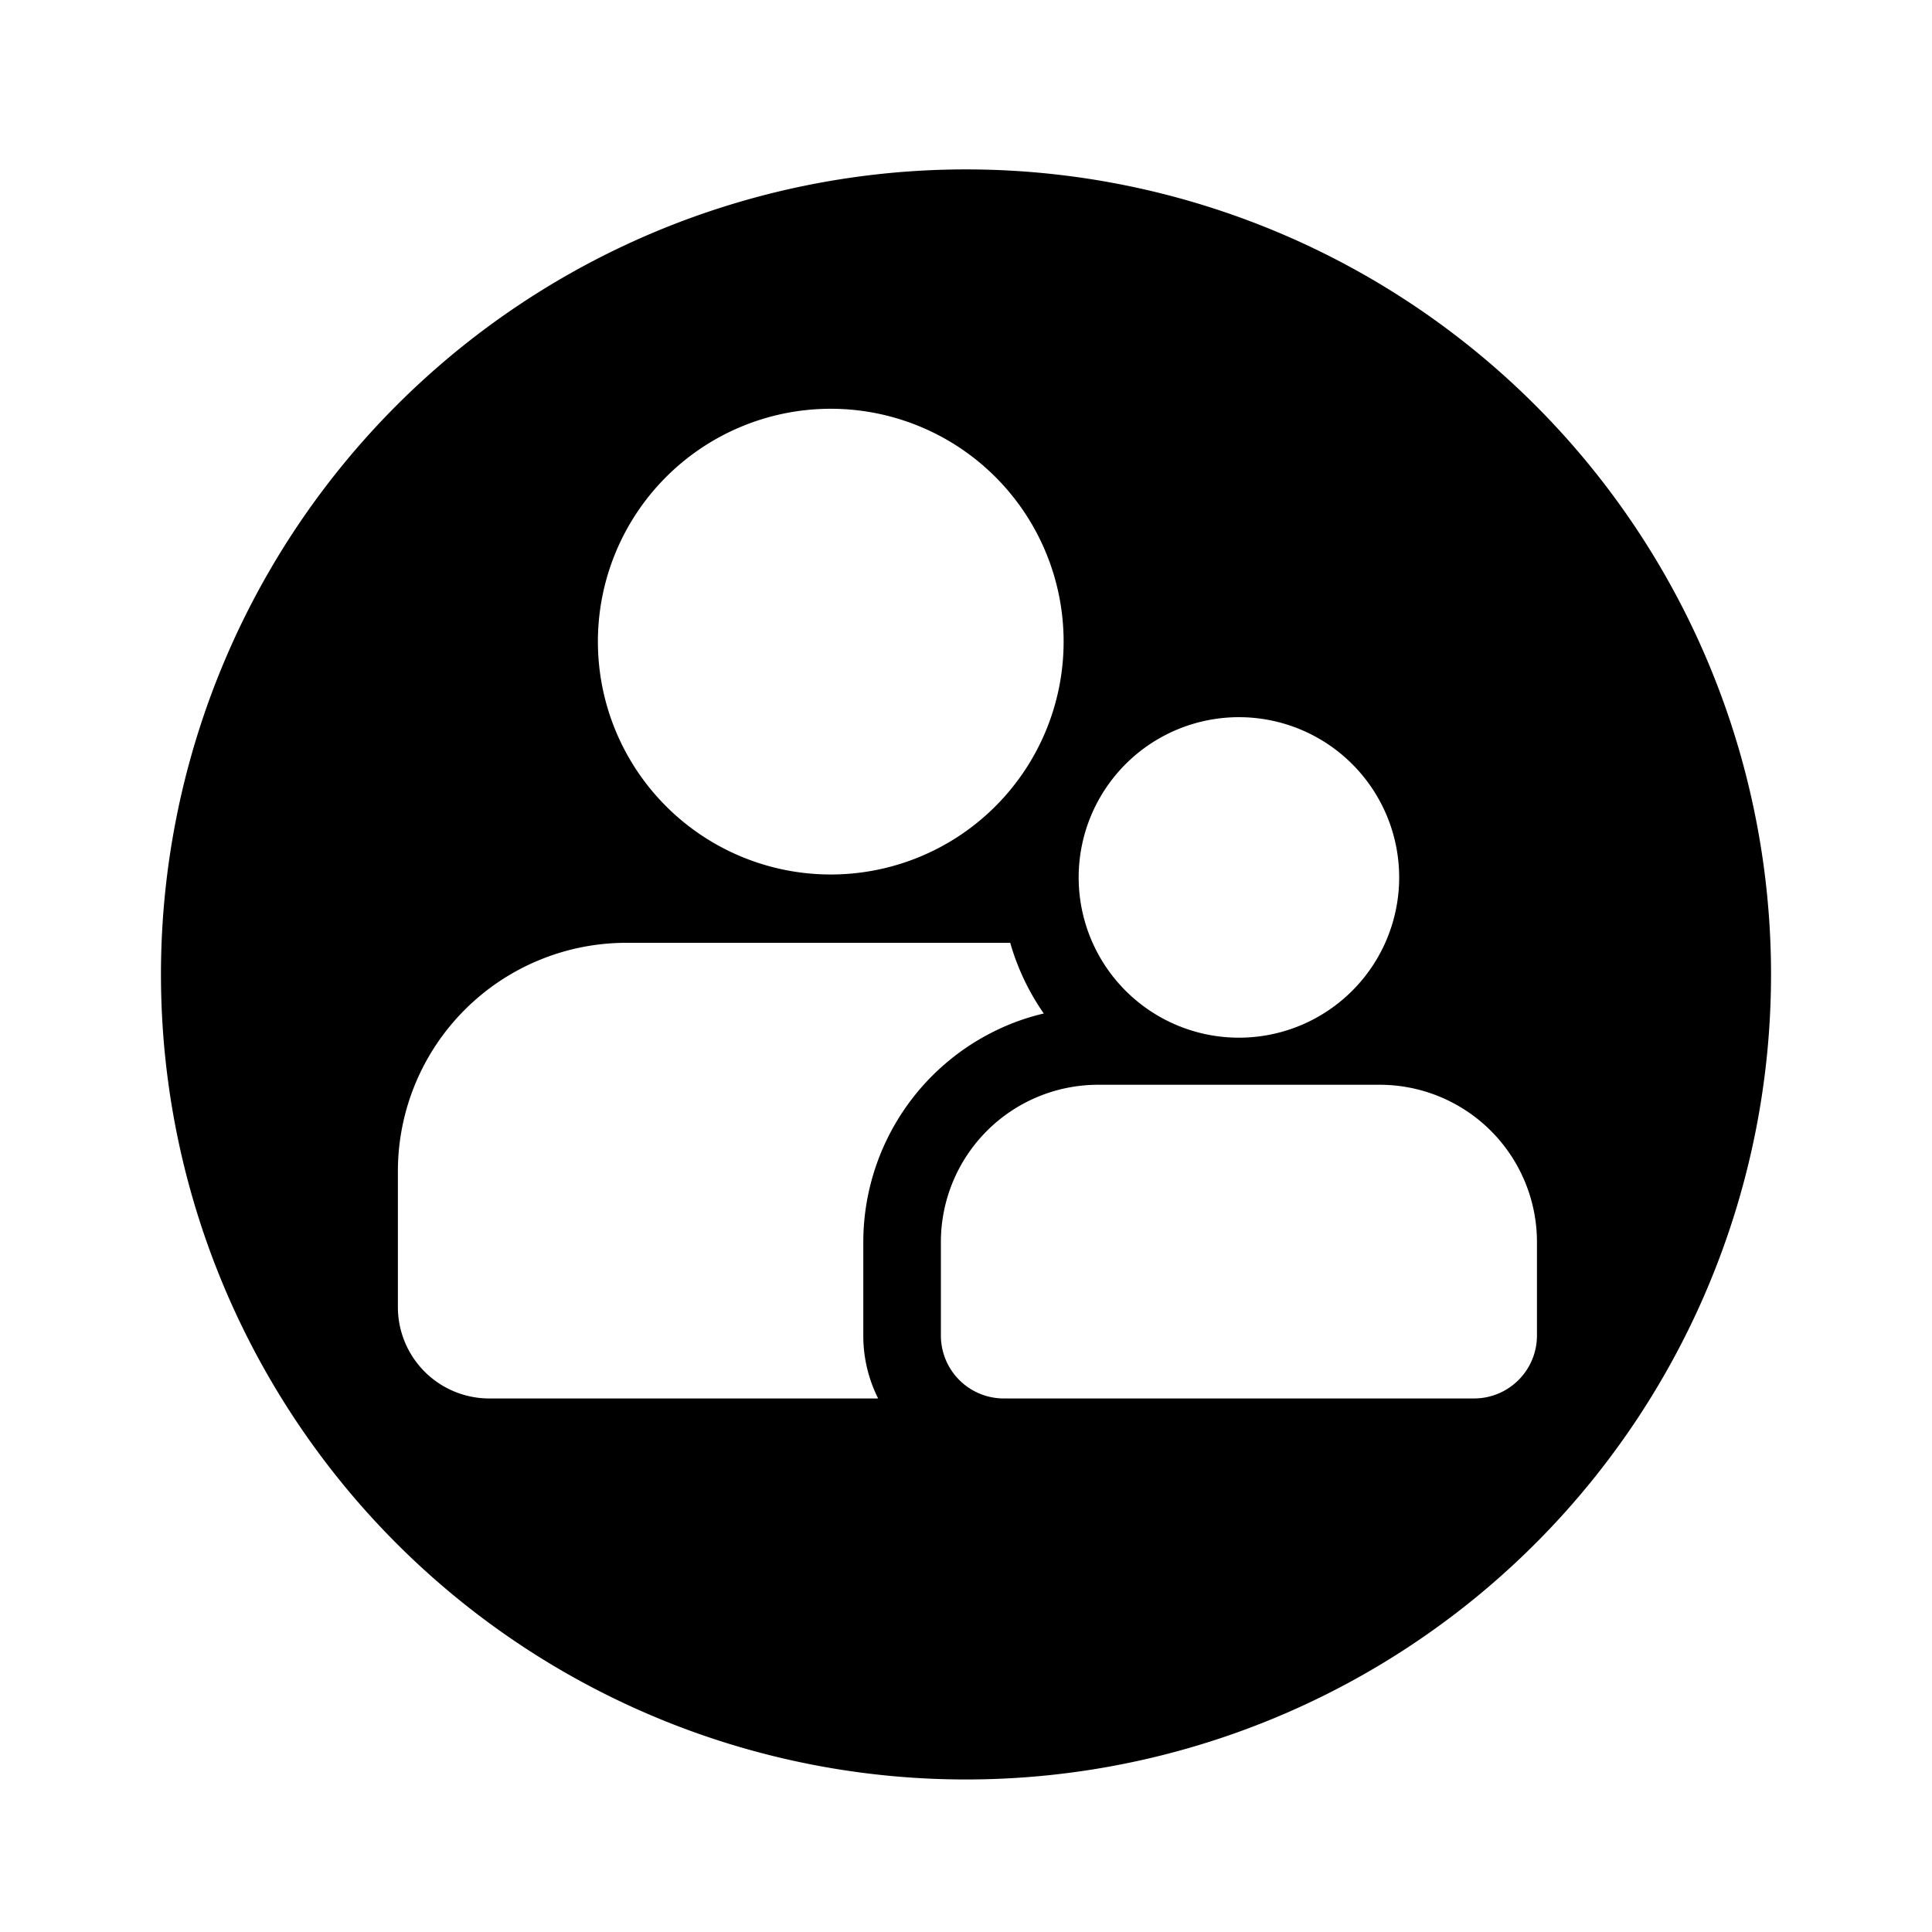 <?xml version="1.0" encoding="utf-8"?><!-- Скачано с сайта svg4.ru / Downloaded from svg4.ru -->
<svg fill="#000000" width="800px" height="800px" viewBox="-1 0 19 19" xmlns="http://www.w3.org/2000/svg" class="cf-icon-svg"><path d="M16.417 9.583A7.917 7.917 0 1 1 8.5 1.666a7.917 7.917 0 0 1 7.917 7.917zm-7.152.384a2.324 2.324 0 0 1-.236-.428 2.28 2.28 0 0 1-.094-.267H5.153a2.247 2.247 0 0 0-2.24 2.24v1.345a.899.899 0 0 0 .896.896h3.827a1.37 1.37 0 0 1-.146-.617v-.926a2.314 2.314 0 0 1 1.408-2.123 2.247 2.247 0 0 1 .367-.12zM7.17 8.6a2.29 2.29 0 1 0-2.29-2.29A2.29 2.29 0 0 0 7.17 8.6zm5.402 2.068H9.796a1.547 1.547 0 0 0-1.543 1.542v.926a.619.619 0 0 0 .617.617h4.628a.619.619 0 0 0 .617-.617v-.926a1.547 1.547 0 0 0-1.543-1.542zm-1.388-.463a1.576 1.576 0 1 0-1.576-1.577 1.576 1.576 0 0 0 1.576 1.577z"/></svg>